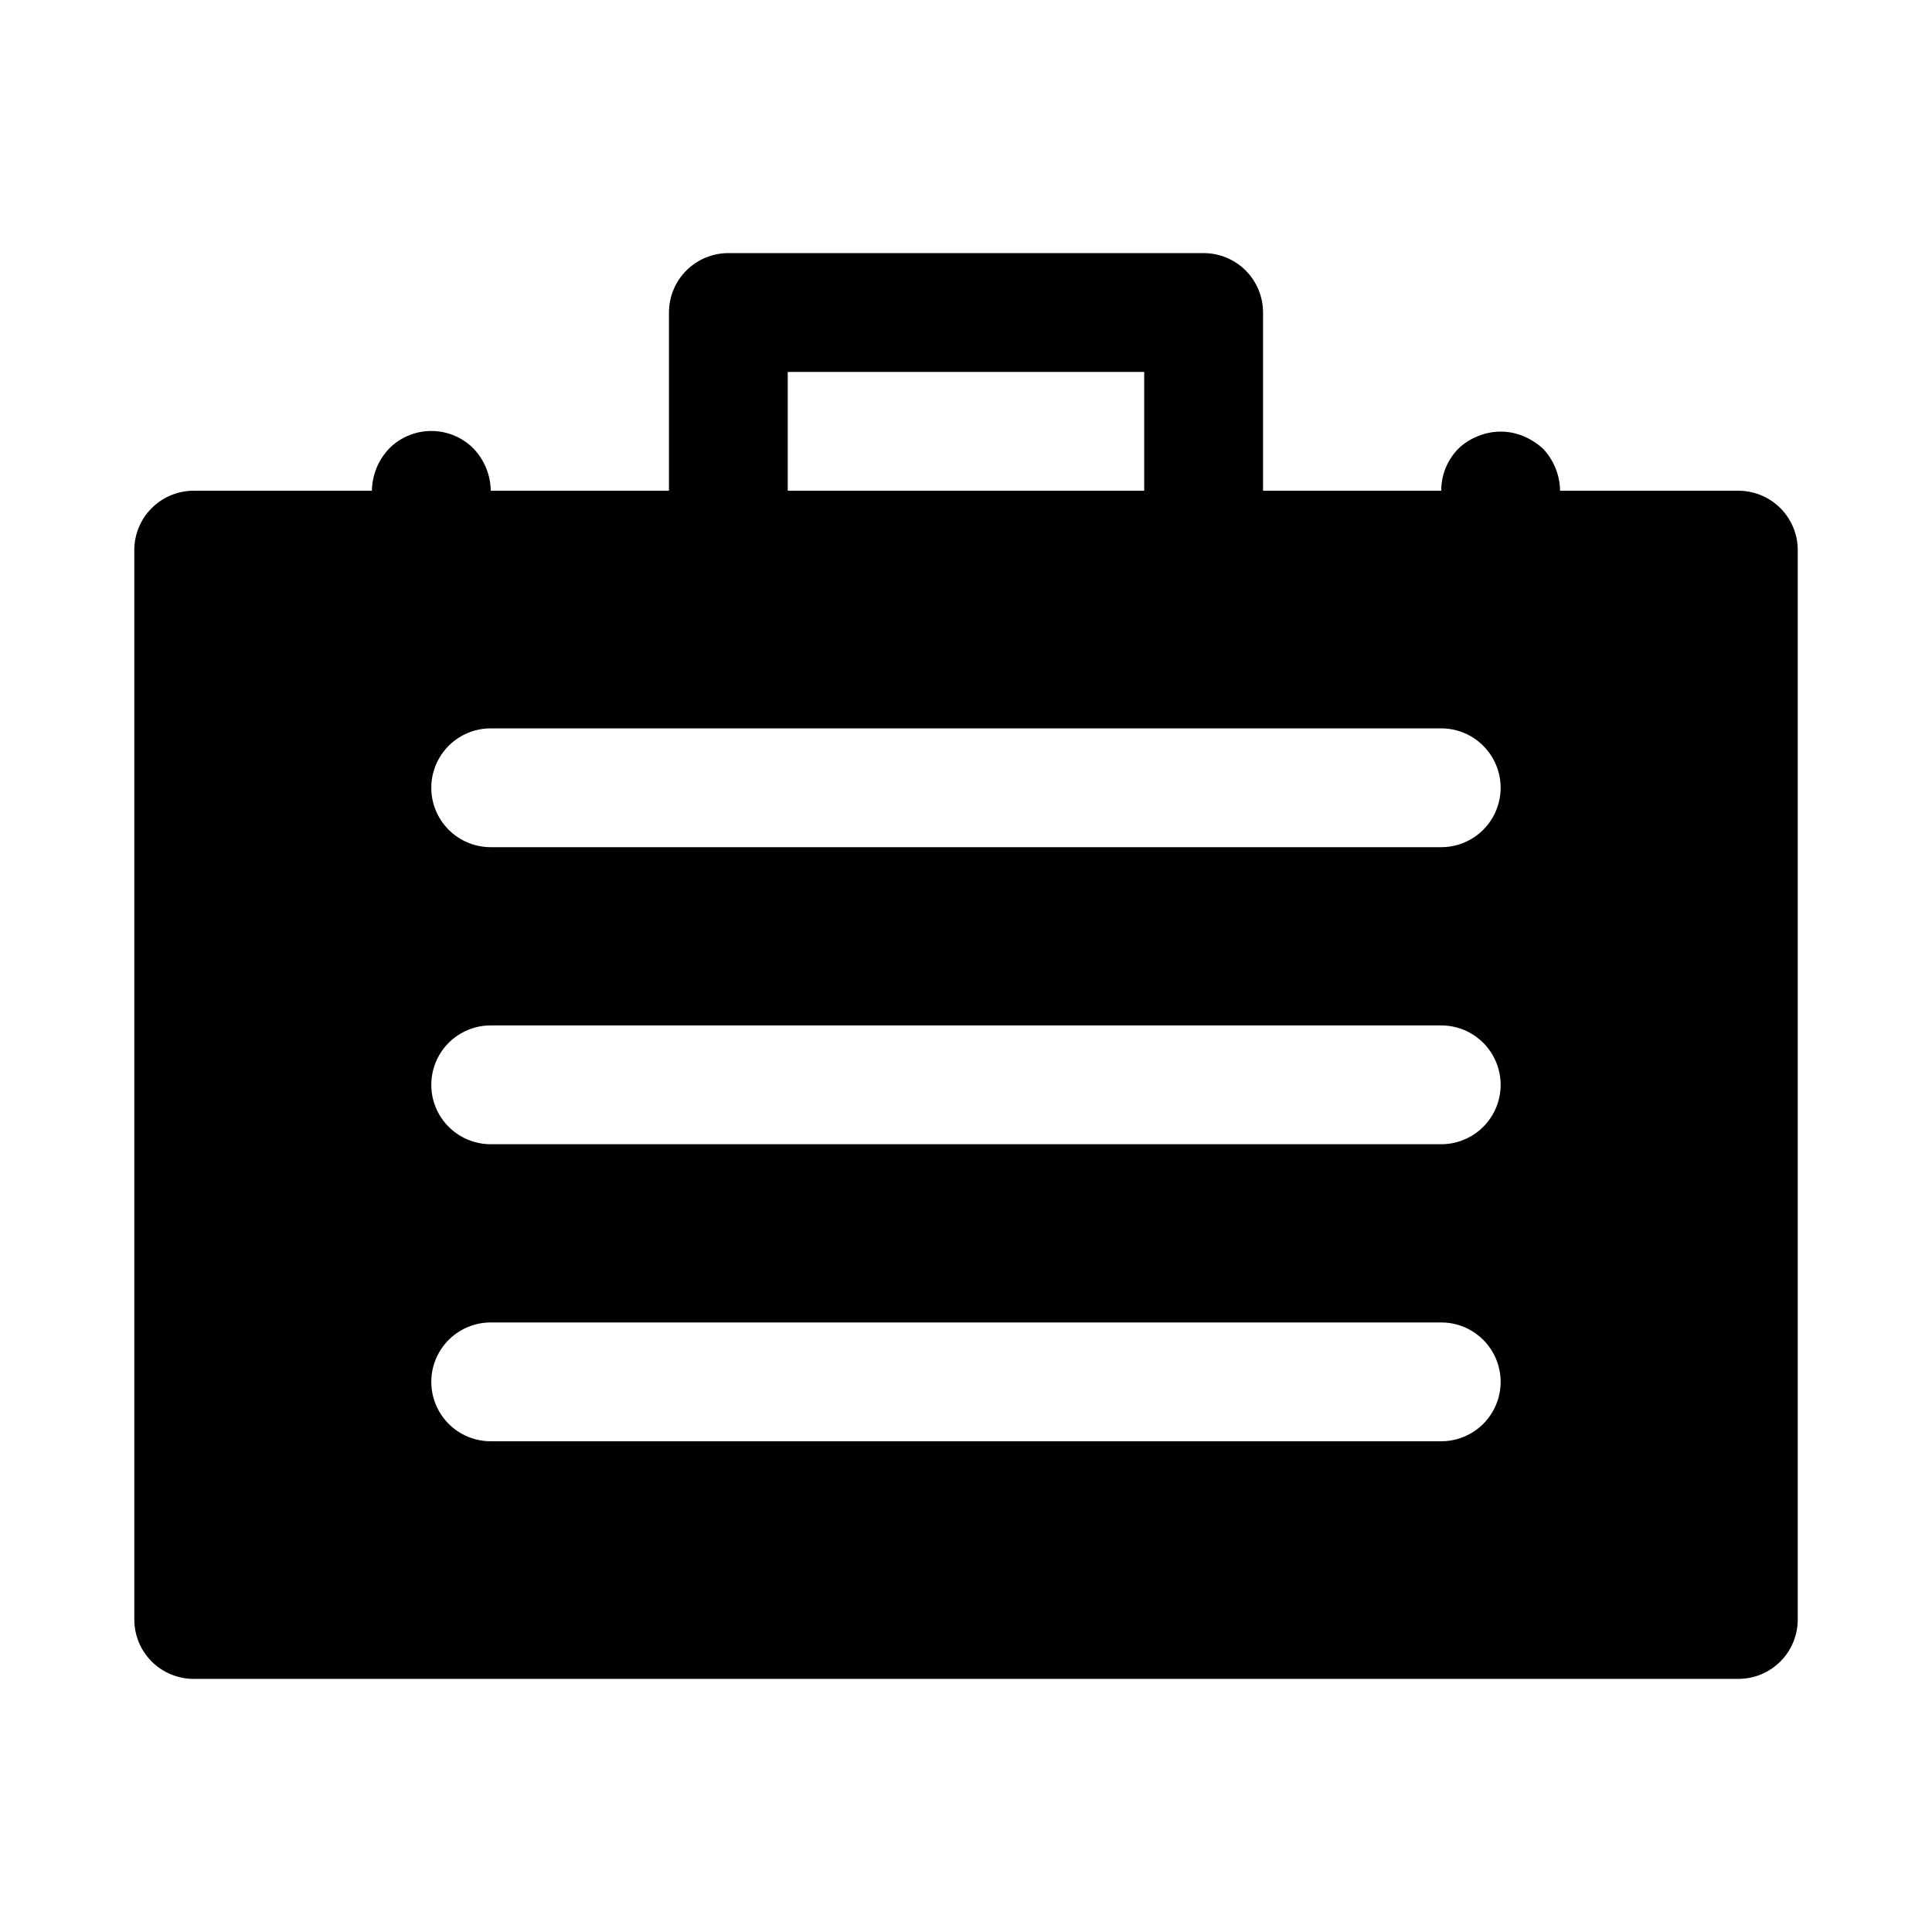 <?xml version="1.0" encoding="UTF-8"?>
<!-- Uploaded to: SVG Repo, www.svgrepo.com, Generator: SVG Repo Mixer Tools -->
<svg fill="#000000" width="800px" height="800px" version="1.1" viewBox="144 144 512 512" xmlns="http://www.w3.org/2000/svg">
 <path d="m604.67 274.05h-47.234c-0.055-4.168-1.688-8.16-4.562-11.18-1.535-1.387-3.289-2.504-5.199-3.305-3.832-1.574-8.129-1.574-11.965 0-1.93 0.75-3.695 1.871-5.195 3.305-2.945 2.973-4.59 6.992-4.566 11.18h-47.23v-47.234c0-4.176-1.66-8.18-4.609-11.133-2.953-2.949-6.961-4.609-11.133-4.609h-125.95c-4.176 0-8.18 1.66-11.133 4.609-2.953 2.953-4.613 6.957-4.613 11.133v47.234h-47.23c-0.059-4.168-1.691-8.16-4.566-11.18-2.957-2.981-6.981-4.656-11.18-4.656-4.195 0-8.223 1.676-11.176 4.656-2.879 3.019-4.508 7.012-4.566 11.18h-47.234c-4.176 0-8.18 1.656-11.133 4.609-2.949 2.953-4.609 6.957-4.609 11.133v283.39c0 4.176 1.66 8.18 4.609 11.133 2.953 2.953 6.957 4.609 11.133 4.609h409.35c4.176 0 8.18-1.656 11.133-4.609 2.953-2.953 4.609-6.957 4.609-11.133v-283.39c0-4.176-1.656-8.18-4.609-11.133-2.953-2.953-6.957-4.609-11.133-4.609zm-251.91-31.488h94.465v31.488h-94.465zm173.18 283.39h-251.9c-5.625 0-10.824-3-13.637-7.871s-2.812-10.871 0-15.742c2.812-4.871 8.012-7.875 13.637-7.875h251.9c5.625 0 10.824 3.004 13.637 7.875 2.812 4.871 2.812 10.871 0 15.742s-8.012 7.871-13.637 7.871zm0-78.719h-251.9c-5.625 0-10.824-3-13.637-7.871s-2.812-10.875 0-15.746c2.812-4.871 8.012-7.871 13.637-7.871h251.9c5.625 0 10.824 3 13.637 7.871 2.812 4.871 2.812 10.875 0 15.746s-8.012 7.871-13.637 7.871zm0-78.719h-251.9c-5.625 0-10.824-3.004-13.637-7.875-2.812-4.871-2.812-10.871 0-15.742 2.812-4.871 8.012-7.871 13.637-7.871h251.9c5.625 0 10.824 3 13.637 7.871 2.812 4.871 2.812 10.871 0 15.742-2.812 4.871-8.012 7.875-13.637 7.875z"/>
</svg>